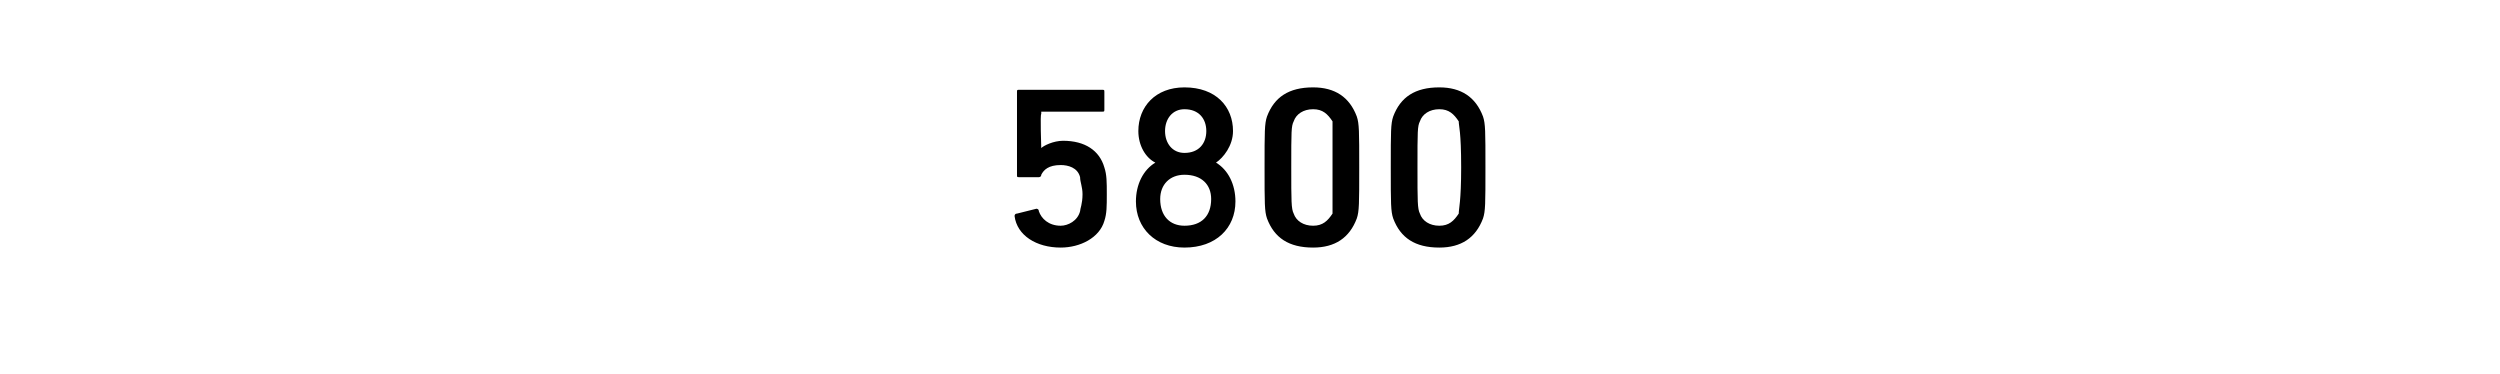 <?xml version="1.0" standalone="no"?><!DOCTYPE svg PUBLIC "-//W3C//DTD SVG 1.1//EN" "http://www.w3.org/Graphics/SVG/1.1/DTD/svg11.dtd"><svg xmlns="http://www.w3.org/2000/svg" version="1.1" width="103px" height="15.4px" viewBox="0 -3 103 15.4" style="top:-3px">  <desc>5800</desc>  <defs/>  <g id="Polygon26796">    <path d="M 41.8 5.9 C 41.8 5.9 41.8 5.8 41.9 5.8 C 41.9 5.8 42.7 5.6 42.7 5.6 C 42.7 5.6 42.8 5.6 42.8 5.7 C 42.9 6 43.2 6.3 43.7 6.3 C 44 6.3 44.4 6.1 44.5 5.7 C 44.5 5.6 44.6 5.4 44.6 5 C 44.6 4.7 44.5 4.5 44.5 4.3 C 44.4 3.9 44 3.8 43.7 3.8 C 43.2 3.8 43 4 42.9 4.2 C 42.9 4.3 42.8 4.3 42.8 4.3 C 42.8 4.3 42 4.3 42 4.3 C 41.9 4.3 41.9 4.3 41.9 4.2 C 41.9 4.2 41.9 0.8 41.9 0.8 C 41.9 0.7 41.9 0.7 42 0.7 C 42 0.7 45.4 0.7 45.4 0.7 C 45.5 0.7 45.5 0.7 45.5 0.8 C 45.5 0.8 45.5 1.5 45.5 1.5 C 45.5 1.6 45.5 1.6 45.4 1.6 C 45.4 1.6 42.9 1.6 42.9 1.6 C 42.9 1.6 42.9 1.6 42.9 1.7 C 42.85 1.67 42.9 3.1 42.9 3.1 C 42.9 3.1 42.88 3.13 42.9 3.1 C 43 3 43.4 2.8 43.8 2.8 C 44.7 2.8 45.3 3.2 45.5 3.9 C 45.6 4.2 45.6 4.5 45.6 5 C 45.6 5.5 45.6 5.8 45.5 6.1 C 45.3 6.8 44.5 7.2 43.7 7.2 C 42.7 7.2 41.9 6.7 41.8 5.9 C 41.8 5.9 41.8 5.9 41.8 5.9 Z M 47.6 3.7 C 47.6 3.7 47.6 3.7 47.6 3.7 C 47.2 3.5 46.9 3 46.9 2.4 C 46.9 1.4 47.6 0.6 48.8 0.6 C 50.1 0.6 50.8 1.4 50.8 2.4 C 50.8 3 50.4 3.5 50.1 3.7 C 50.1 3.7 50.1 3.7 50.1 3.7 C 50.6 4 50.9 4.6 50.9 5.3 C 50.9 6.4 50.1 7.2 48.8 7.2 C 47.6 7.2 46.8 6.4 46.8 5.3 C 46.8 4.6 47.1 4 47.6 3.7 Z M 48.8 3.3 C 49.4 3.3 49.7 2.9 49.7 2.4 C 49.7 1.9 49.4 1.5 48.8 1.5 C 48.3 1.5 48 1.9 48 2.4 C 48 2.9 48.3 3.3 48.8 3.3 C 48.8 3.3 48.8 3.3 48.8 3.3 Z M 48.8 6.3 C 49.5 6.3 49.9 5.9 49.9 5.2 C 49.9 4.6 49.5 4.2 48.8 4.2 C 48.2 4.2 47.8 4.6 47.8 5.2 C 47.8 5.9 48.2 6.3 48.8 6.3 Z M 52.1 3.9 C 52.1 2.4 52.1 2.1 52.2 1.8 C 52.5 1 53.1 0.6 54.1 0.6 C 55 0.6 55.6 1 55.9 1.8 C 56 2.1 56 2.4 56 3.9 C 56 5.4 56 5.7 55.9 6 C 55.6 6.8 55 7.2 54.1 7.2 C 53.1 7.2 52.5 6.8 52.2 6 C 52.1 5.7 52.1 5.4 52.1 3.9 Z M 54.1 6.3 C 54.5 6.3 54.7 6.1 54.9 5.8 C 54.9 5.6 54.9 5.3 54.9 3.9 C 54.9 2.4 54.9 2.2 54.9 2 C 54.7 1.7 54.5 1.5 54.1 1.5 C 53.7 1.5 53.4 1.7 53.3 2 C 53.2 2.2 53.2 2.4 53.2 3.9 C 53.2 5.3 53.2 5.6 53.3 5.8 C 53.4 6.1 53.7 6.3 54.1 6.3 Z M 57.3 3.9 C 57.3 2.4 57.3 2.1 57.4 1.8 C 57.7 1 58.3 0.6 59.3 0.6 C 60.2 0.6 60.8 1 61.1 1.8 C 61.2 2.1 61.2 2.4 61.2 3.9 C 61.2 5.4 61.2 5.7 61.1 6 C 60.8 6.8 60.2 7.2 59.3 7.2 C 58.3 7.2 57.7 6.8 57.4 6 C 57.3 5.7 57.3 5.4 57.3 3.9 Z M 59.3 6.3 C 59.7 6.3 59.9 6.1 60.1 5.8 C 60.1 5.6 60.2 5.3 60.2 3.9 C 60.2 2.4 60.1 2.2 60.1 2 C 59.9 1.7 59.7 1.5 59.3 1.5 C 58.9 1.5 58.6 1.7 58.5 2 C 58.4 2.2 58.4 2.4 58.4 3.9 C 58.4 5.3 58.4 5.6 58.5 5.8 C 58.6 6.1 58.9 6.3 59.3 6.3 Z " stroke="none" fill="#000"/>  </g></svg>